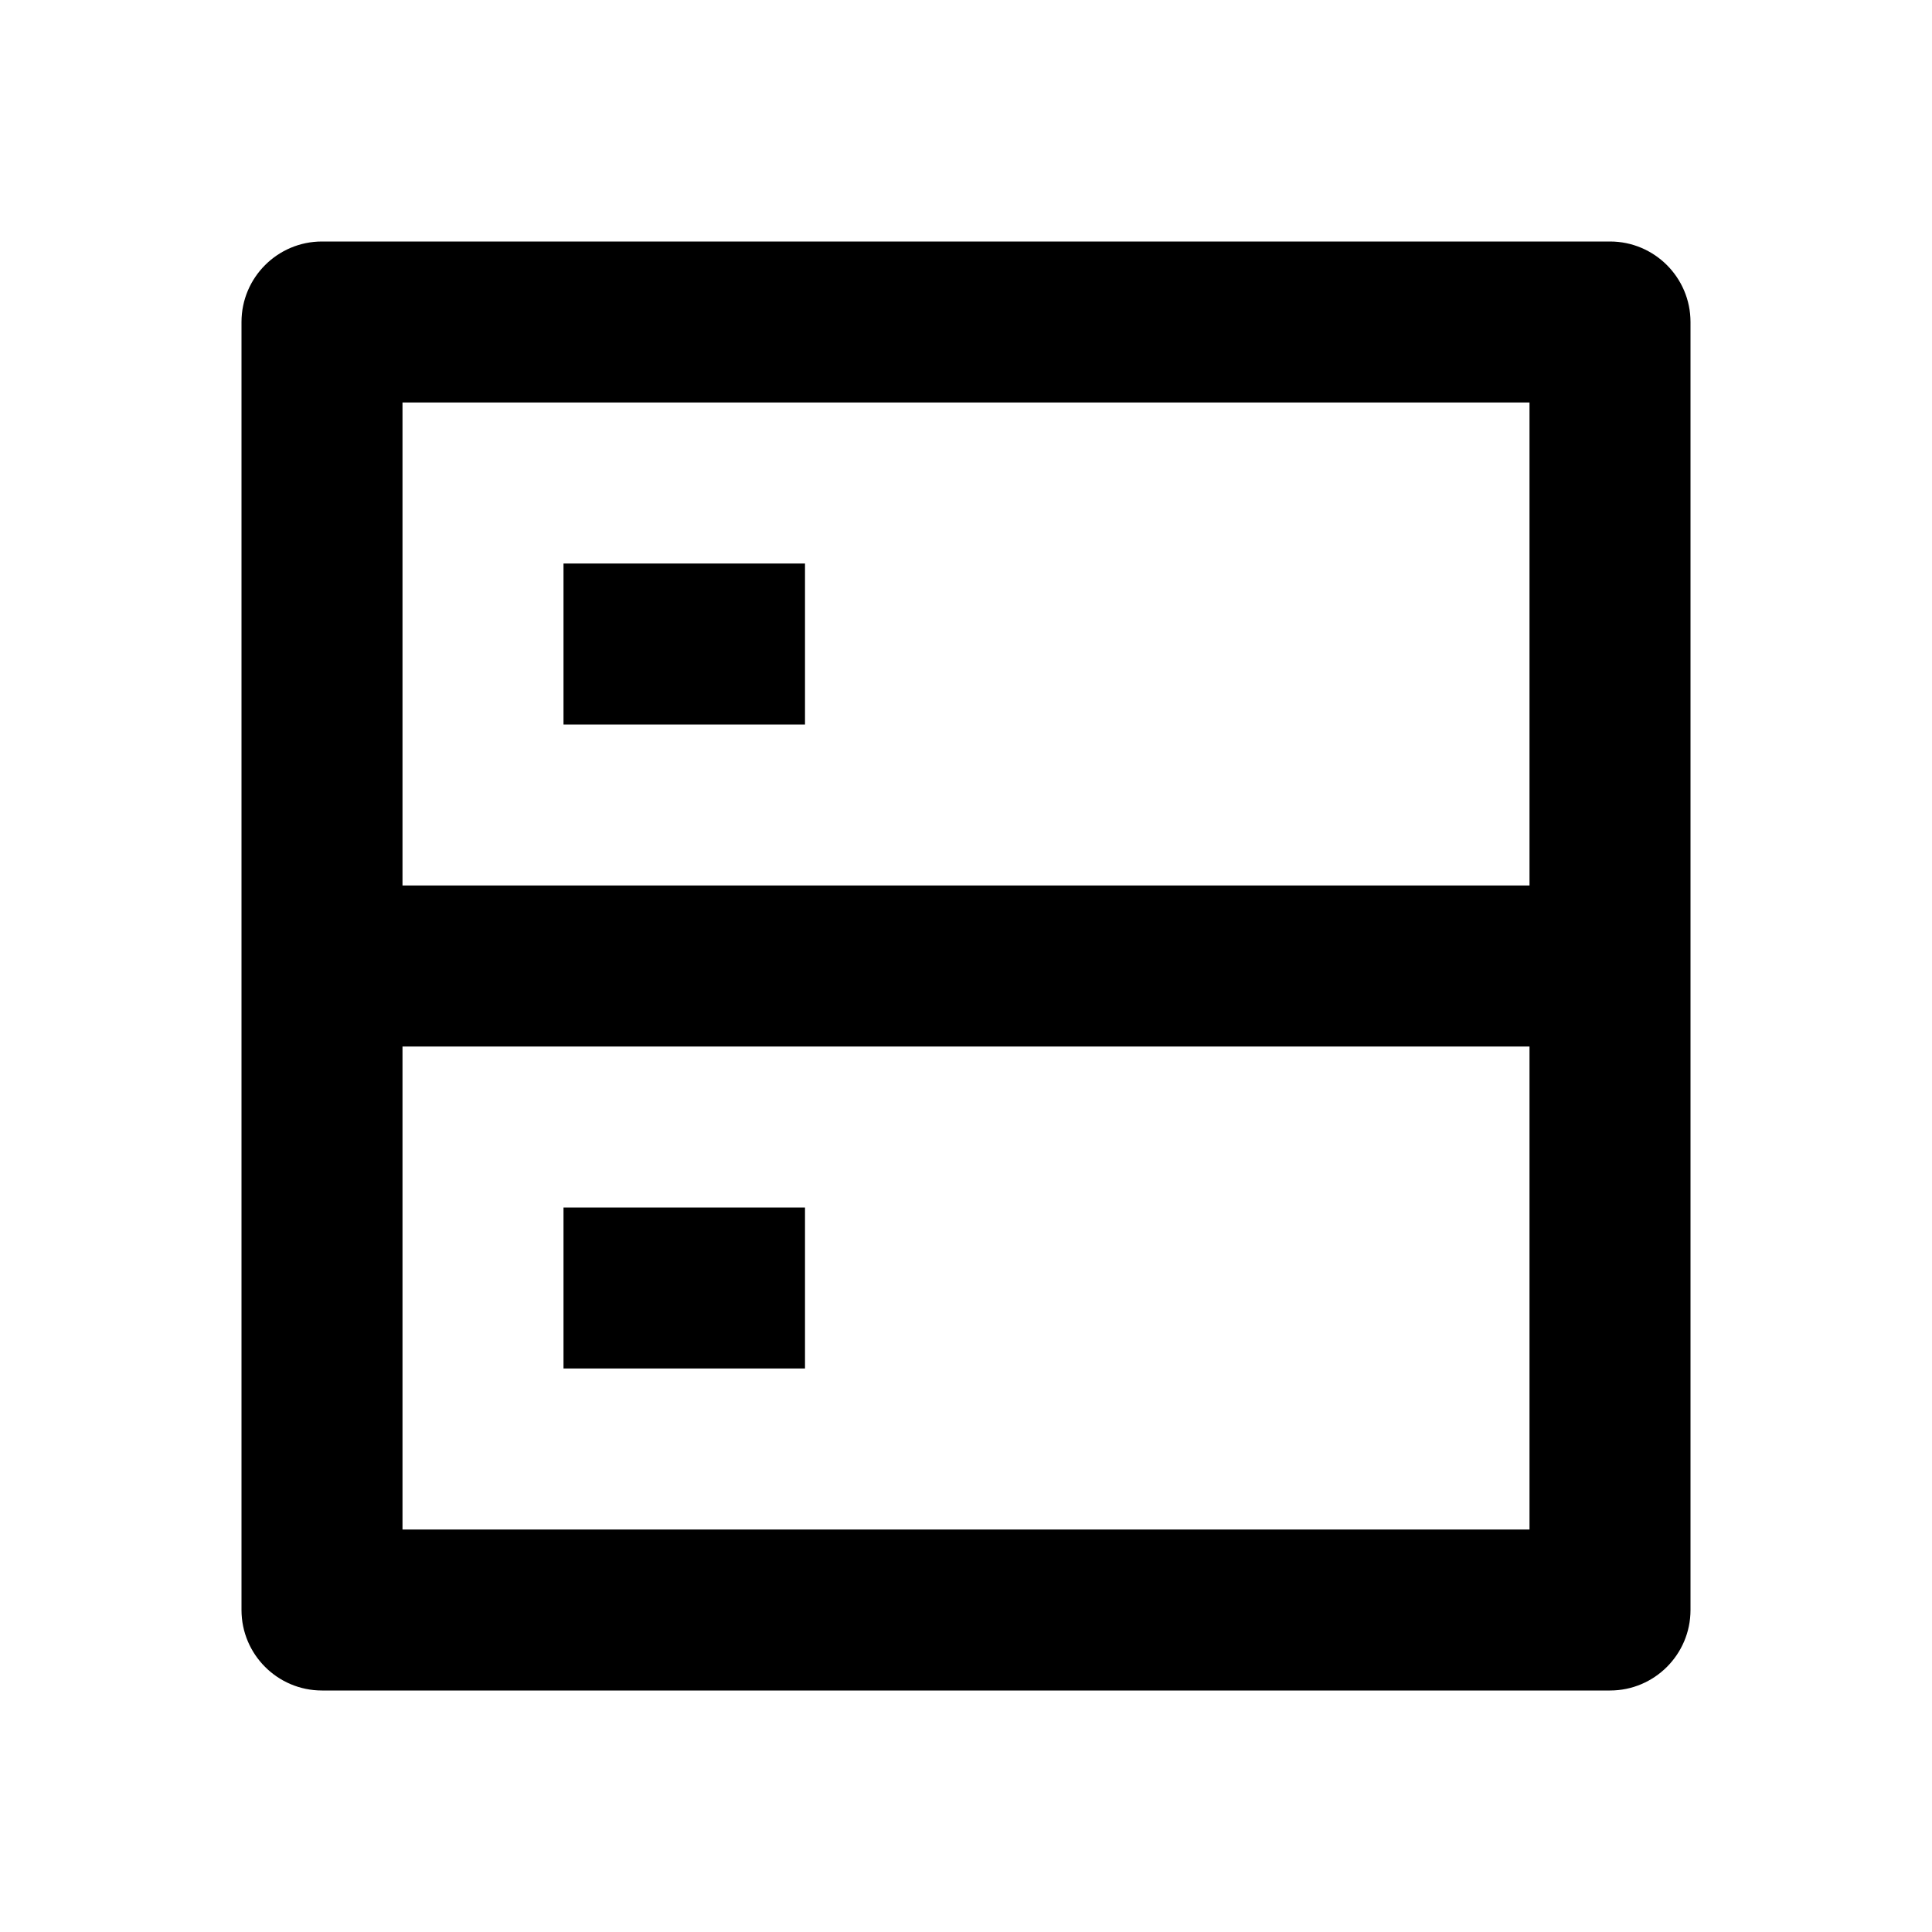<svg xmlns="http://www.w3.org/2000/svg" viewBox="0 0 24 24" width="36" height="36" fill="rgba(0,0,0,1)"><path d="M5 11H19V5H5V11ZM21 4V20C21 20.552 20.552 21 20 21H4C3.448 21 3 20.552 3 20V4C3 3.448 3.448 3 4 3H20C20.552 3 21 3.448 21 4ZM19 13H5V19H19V13ZM7 15H10V17H7V15ZM7 7H10V9H7V7Z"></path></svg>
